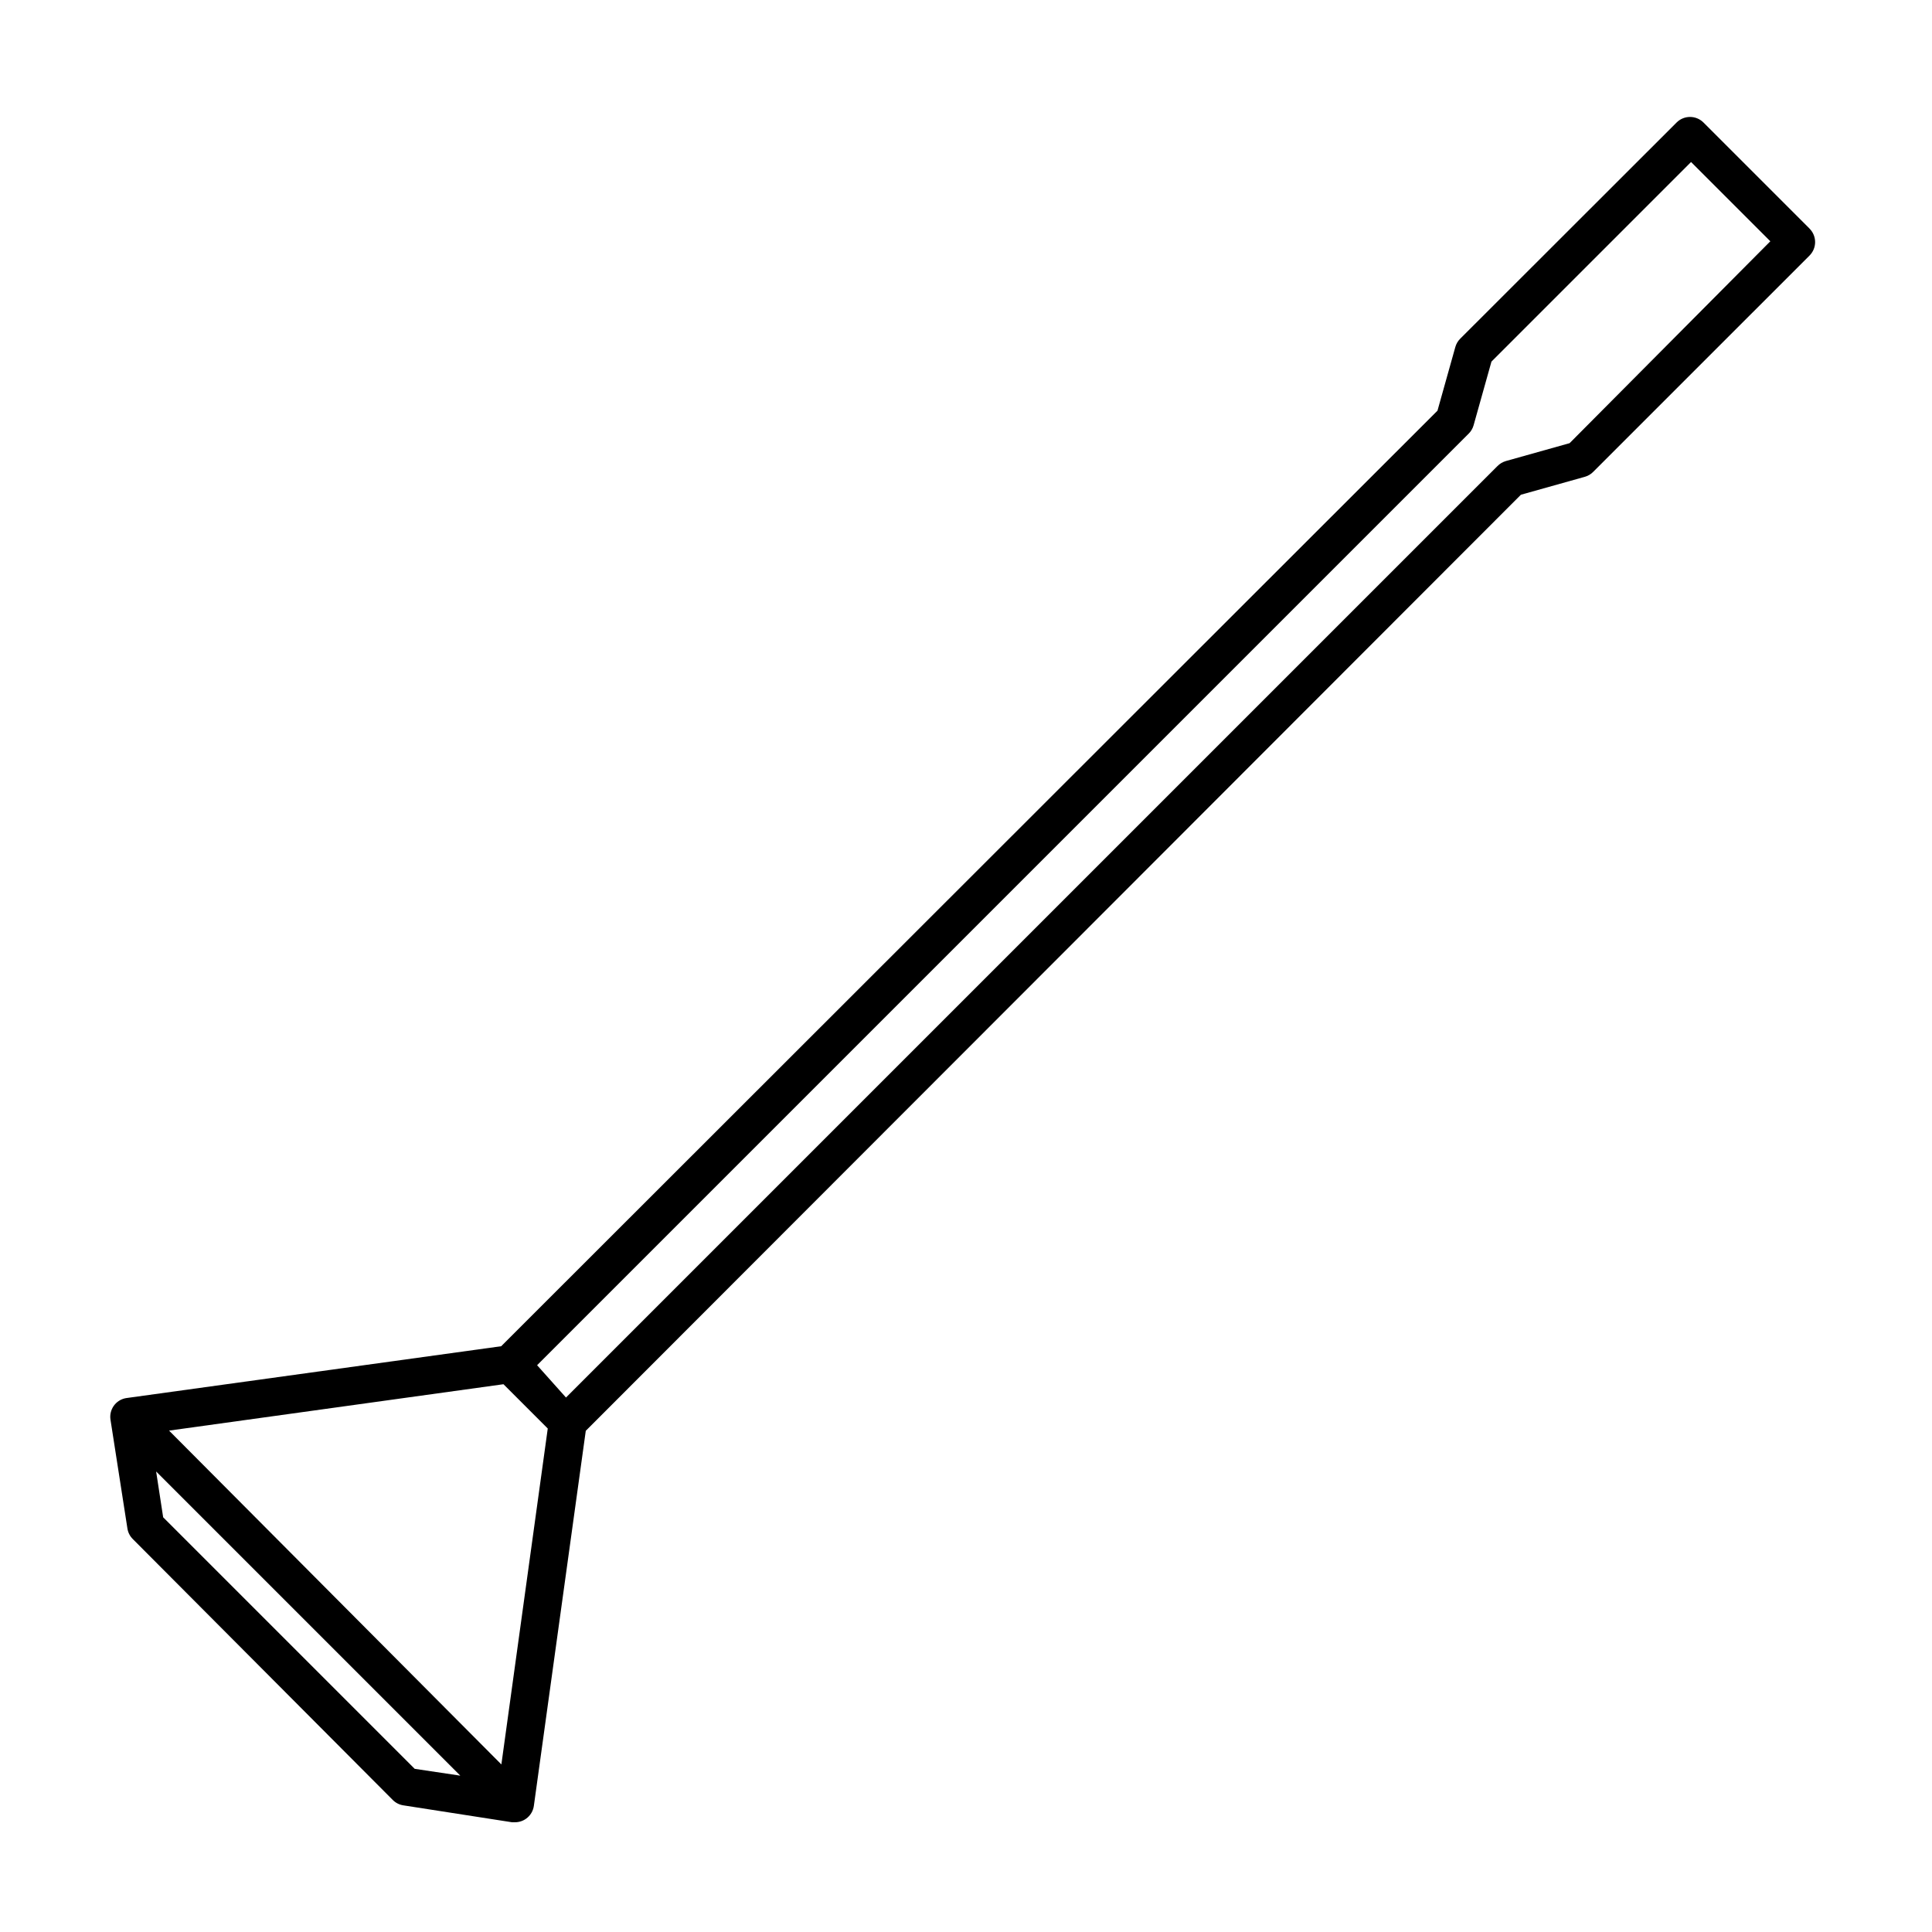 <?xml version="1.0" encoding="UTF-8"?>
<!-- Uploaded to: SVG Repo, www.svgrepo.com, Generator: SVG Repo Mixer Tools -->
<svg fill="#000000" width="800px" height="800px" version="1.1" viewBox="144 144 512 512" xmlns="http://www.w3.org/2000/svg">
 <path d="m623.54 204.57-28.113-28.113c-1.965-1.953-5.137-1.953-7.102 0l-57.336 57.285c-0.621 0.613-1.07 1.375-1.309 2.215l-4.734 16.879-248.13 247.93-99.453 13.754c-2.695 0.484-4.508 3.035-4.078 5.742l4.484 28.816c0.164 1.051 0.66 2.019 1.41 2.773l68.922 69.172c0.75 0.75 1.719 1.246 2.769 1.41l28.816 4.484h0.758c2.543 0.023 4.707-1.859 5.039-4.383l13.754-99.352 247.82-248.07 16.879-4.734v-0.004c0.883-0.234 1.684-0.703 2.316-1.359l57.285-57.281c0.953-0.949 1.488-2.234 1.488-3.578s-0.535-2.633-1.488-3.578zm-436.3 341.53-1.863-12.141 80.609 80.609-12.09-1.812zm89.629 65.496-88.066-88.469 88.621-12.293 11.738 11.738zm283.09-350.15-16.879 4.734 0.004 0.004c-0.84 0.238-1.605 0.688-2.219 1.309l-246.87 246.87-7.656-8.566 246.87-246.87v0.004c0.621-0.613 1.07-1.379 1.309-2.219l4.734-16.879 52.898-52.898 21.008 21.008z"/>
</svg>